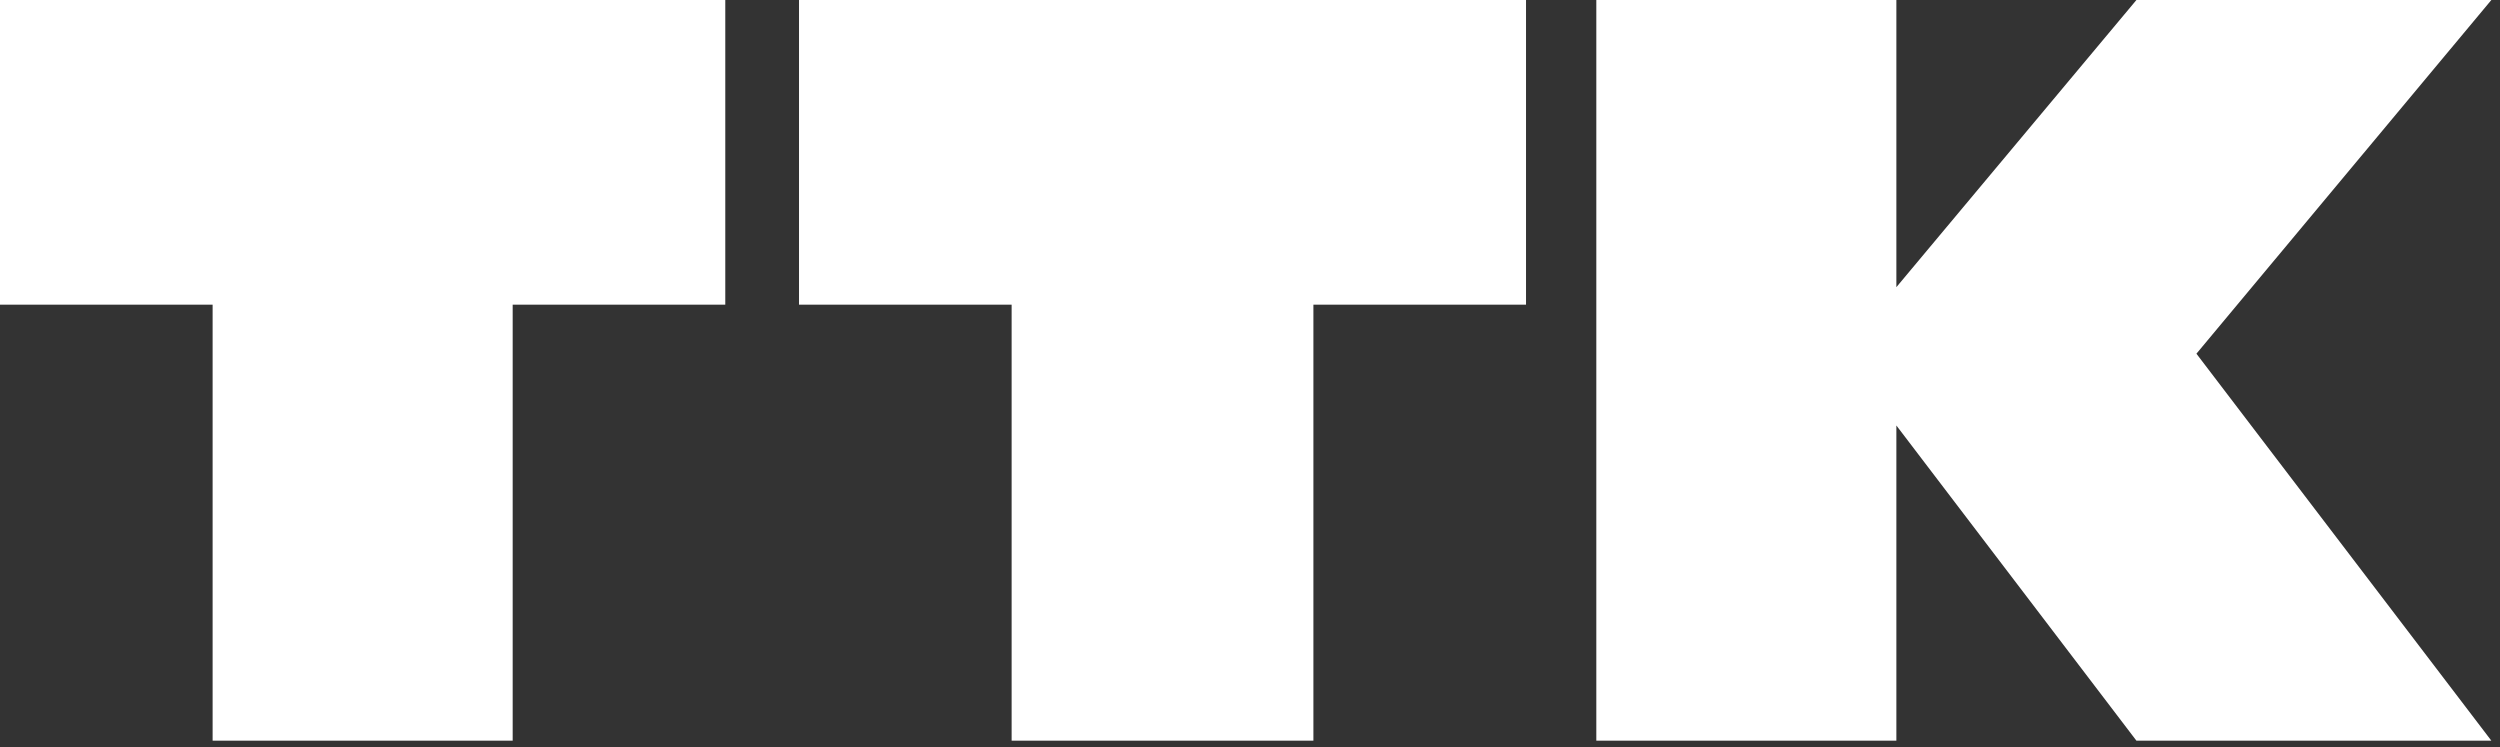 <?xml version="1.0" encoding="UTF-8"?> <svg xmlns="http://www.w3.org/2000/svg" width="184" height="55" viewBox="0 0 184 55" fill="none"><rect x="0" y="0" width="184" height="55" fill="#333333" stroke="none"/><path fill-rule="evenodd" clip-rule="evenodd" d="M117.489 54.514H139.573V31.316L157.241 54.514H183.364L161.657 26.032L183.364 0H157.241L139.573 21.135V0H117.489V54.514ZM58.807 0H112.315V22.424H96.666V54.514H74.456V22.424H58.807V0ZM0 0H53.381V22.424H37.733V54.514H15.649V22.424H0V0Z" fill="white"></path></svg> 